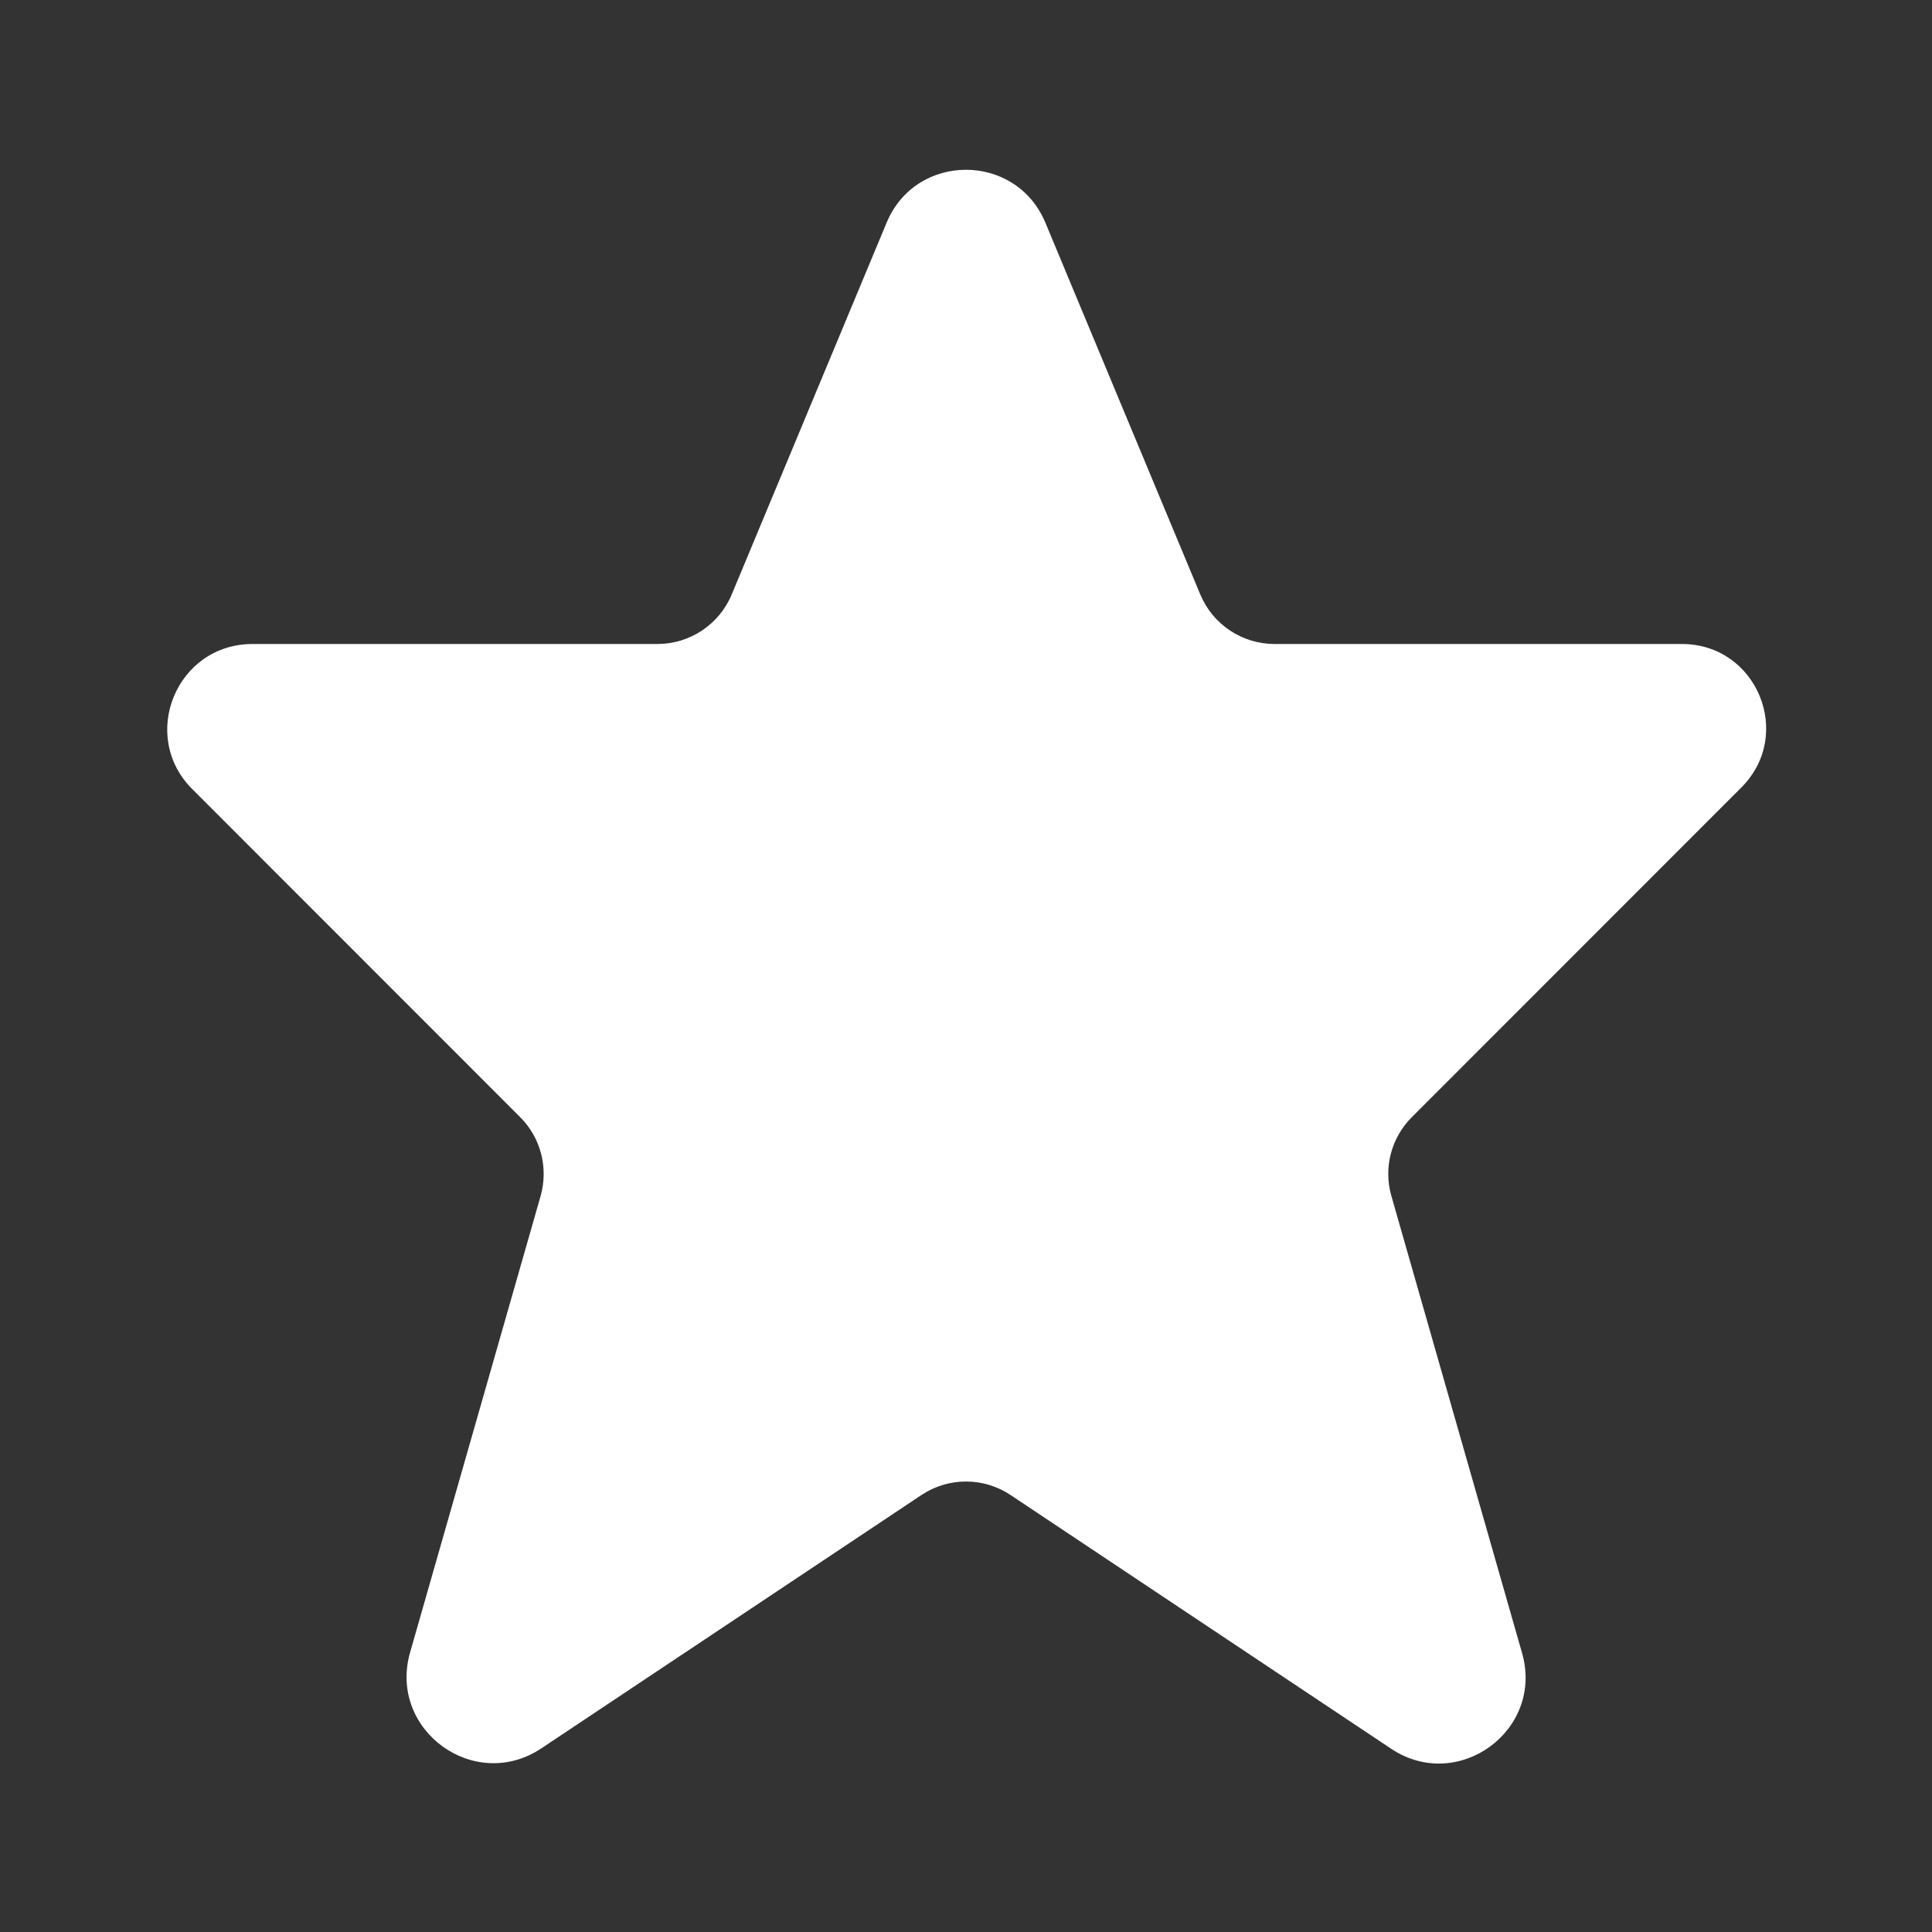 <svg width="12" height="12" viewBox="0 0 12 12" fill="none" xmlns="http://www.w3.org/2000/svg">
<rect x="0" y="0" width="12" height="12" fill="#333333" stroke="none"/>
<g clip-path="url(#clip0_31_1105)">
<path fill-rule="evenodd" clip-rule="evenodd" d="M5.507 1.383C5.689 0.945 6.31 0.945 6.493 1.383L7.455 3.692C7.533 3.879 7.715 4 7.917 4H10.447C10.912 4 11.145 4.562 10.816 4.891L8.77 6.938C8.641 7.066 8.592 7.254 8.642 7.428L9.454 10.268C9.591 10.748 9.056 11.138 8.641 10.862L6.277 9.286C6.109 9.174 5.891 9.174 5.723 9.286L3.363 10.859C2.946 11.137 2.41 10.745 2.547 10.264L3.358 7.428C3.407 7.254 3.359 7.066 3.23 6.938L1.194 4.901C0.862 4.569 1.097 4 1.568 4H4.083C4.285 4 4.467 3.879 4.545 3.692L5.507 1.383Z" fill="white"/>
</g>
<defs>
<clipPath id="clip0_31_1105">
<rect width="12" height="12" fill="white"/>
</clipPath>
</defs>
</svg>
